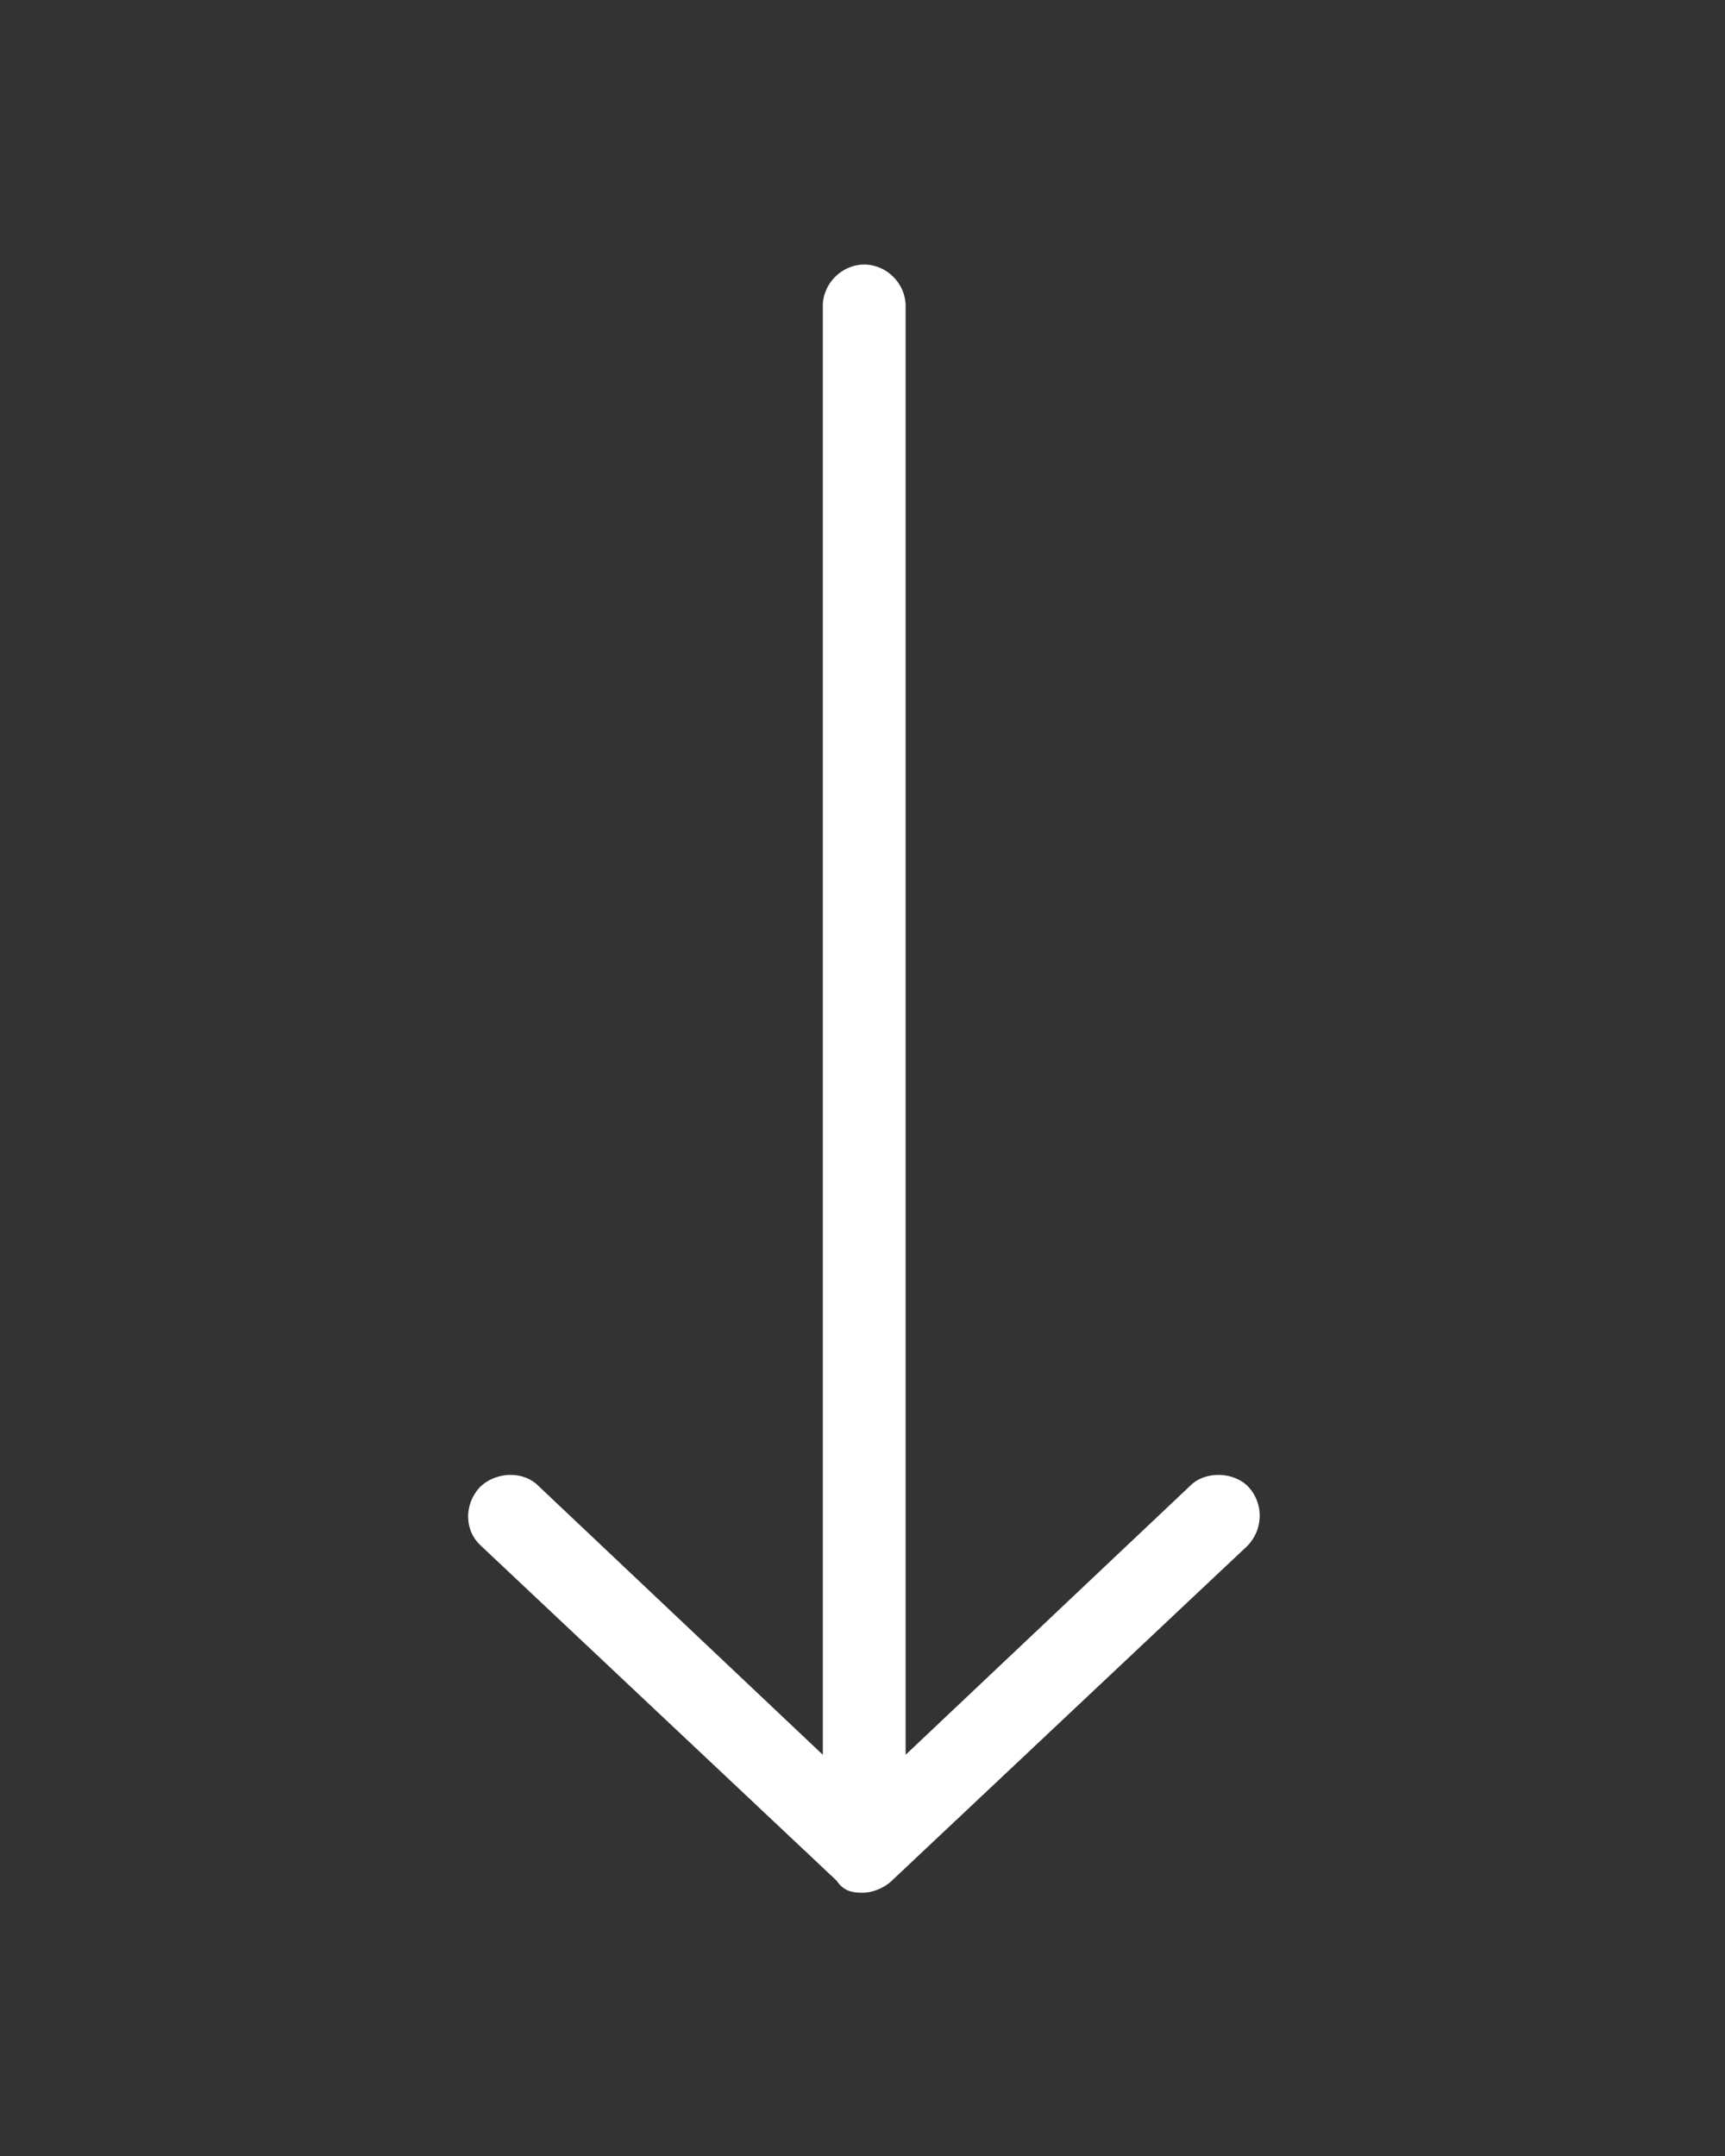 <?xml version="1.0" encoding="UTF-8"?> <!-- Generator: Adobe Illustrator 21.0.0, SVG Export Plug-In . SVG Version: 6.00 Build 0) --> <svg xmlns:cc="http://creativecommons.org/ns#" xmlns:dc="http://purl.org/dc/elements/1.1/" xmlns:inkscape="http://www.inkscape.org/namespaces/inkscape" xmlns:rdf="http://www.w3.org/1999/02/22-rdf-syntax-ns#" xmlns:sodipodi="http://sodipodi.sourceforge.net/DTD/sodipodi-0.dtd" xmlns:svg="http://www.w3.org/2000/svg" xmlns="http://www.w3.org/2000/svg" xmlns:xlink="http://www.w3.org/1999/xlink" id="Слой_1" x="0px" y="0px" viewBox="0 0 100 125" style="enable-background:new 0 0 100 125;" xml:space="preserve"><rect x="0" y="0" width="100" height="125" fill="#333333" stroke="none"/> <style type="text/css"> .st0{fill:#FFFFFF;} </style> <g transform="translate(0,-952.362)"> <path class="st0" d="M50,1062.1c0.6,0,1.3-0.3,1.7-0.7l20.6-19.4c0.9-0.9,1-2.4,0.1-3.4c-0.8-0.9-2.5-1-3.4-0.1l-16.5,15.6v-84 c0-1.3-1.1-2.4-2.4-2.4c-1.3,0-2.4,1.1-2.4,2.4v84l-16.5-15.6c-0.9-0.9-2.5-0.8-3.4,0.1c-0.9,1-0.9,2.5,0.1,3.4l20.6,19.4 C48.9,1062,49.4,1062.1,50,1062.1z"></path> </g> </svg> 